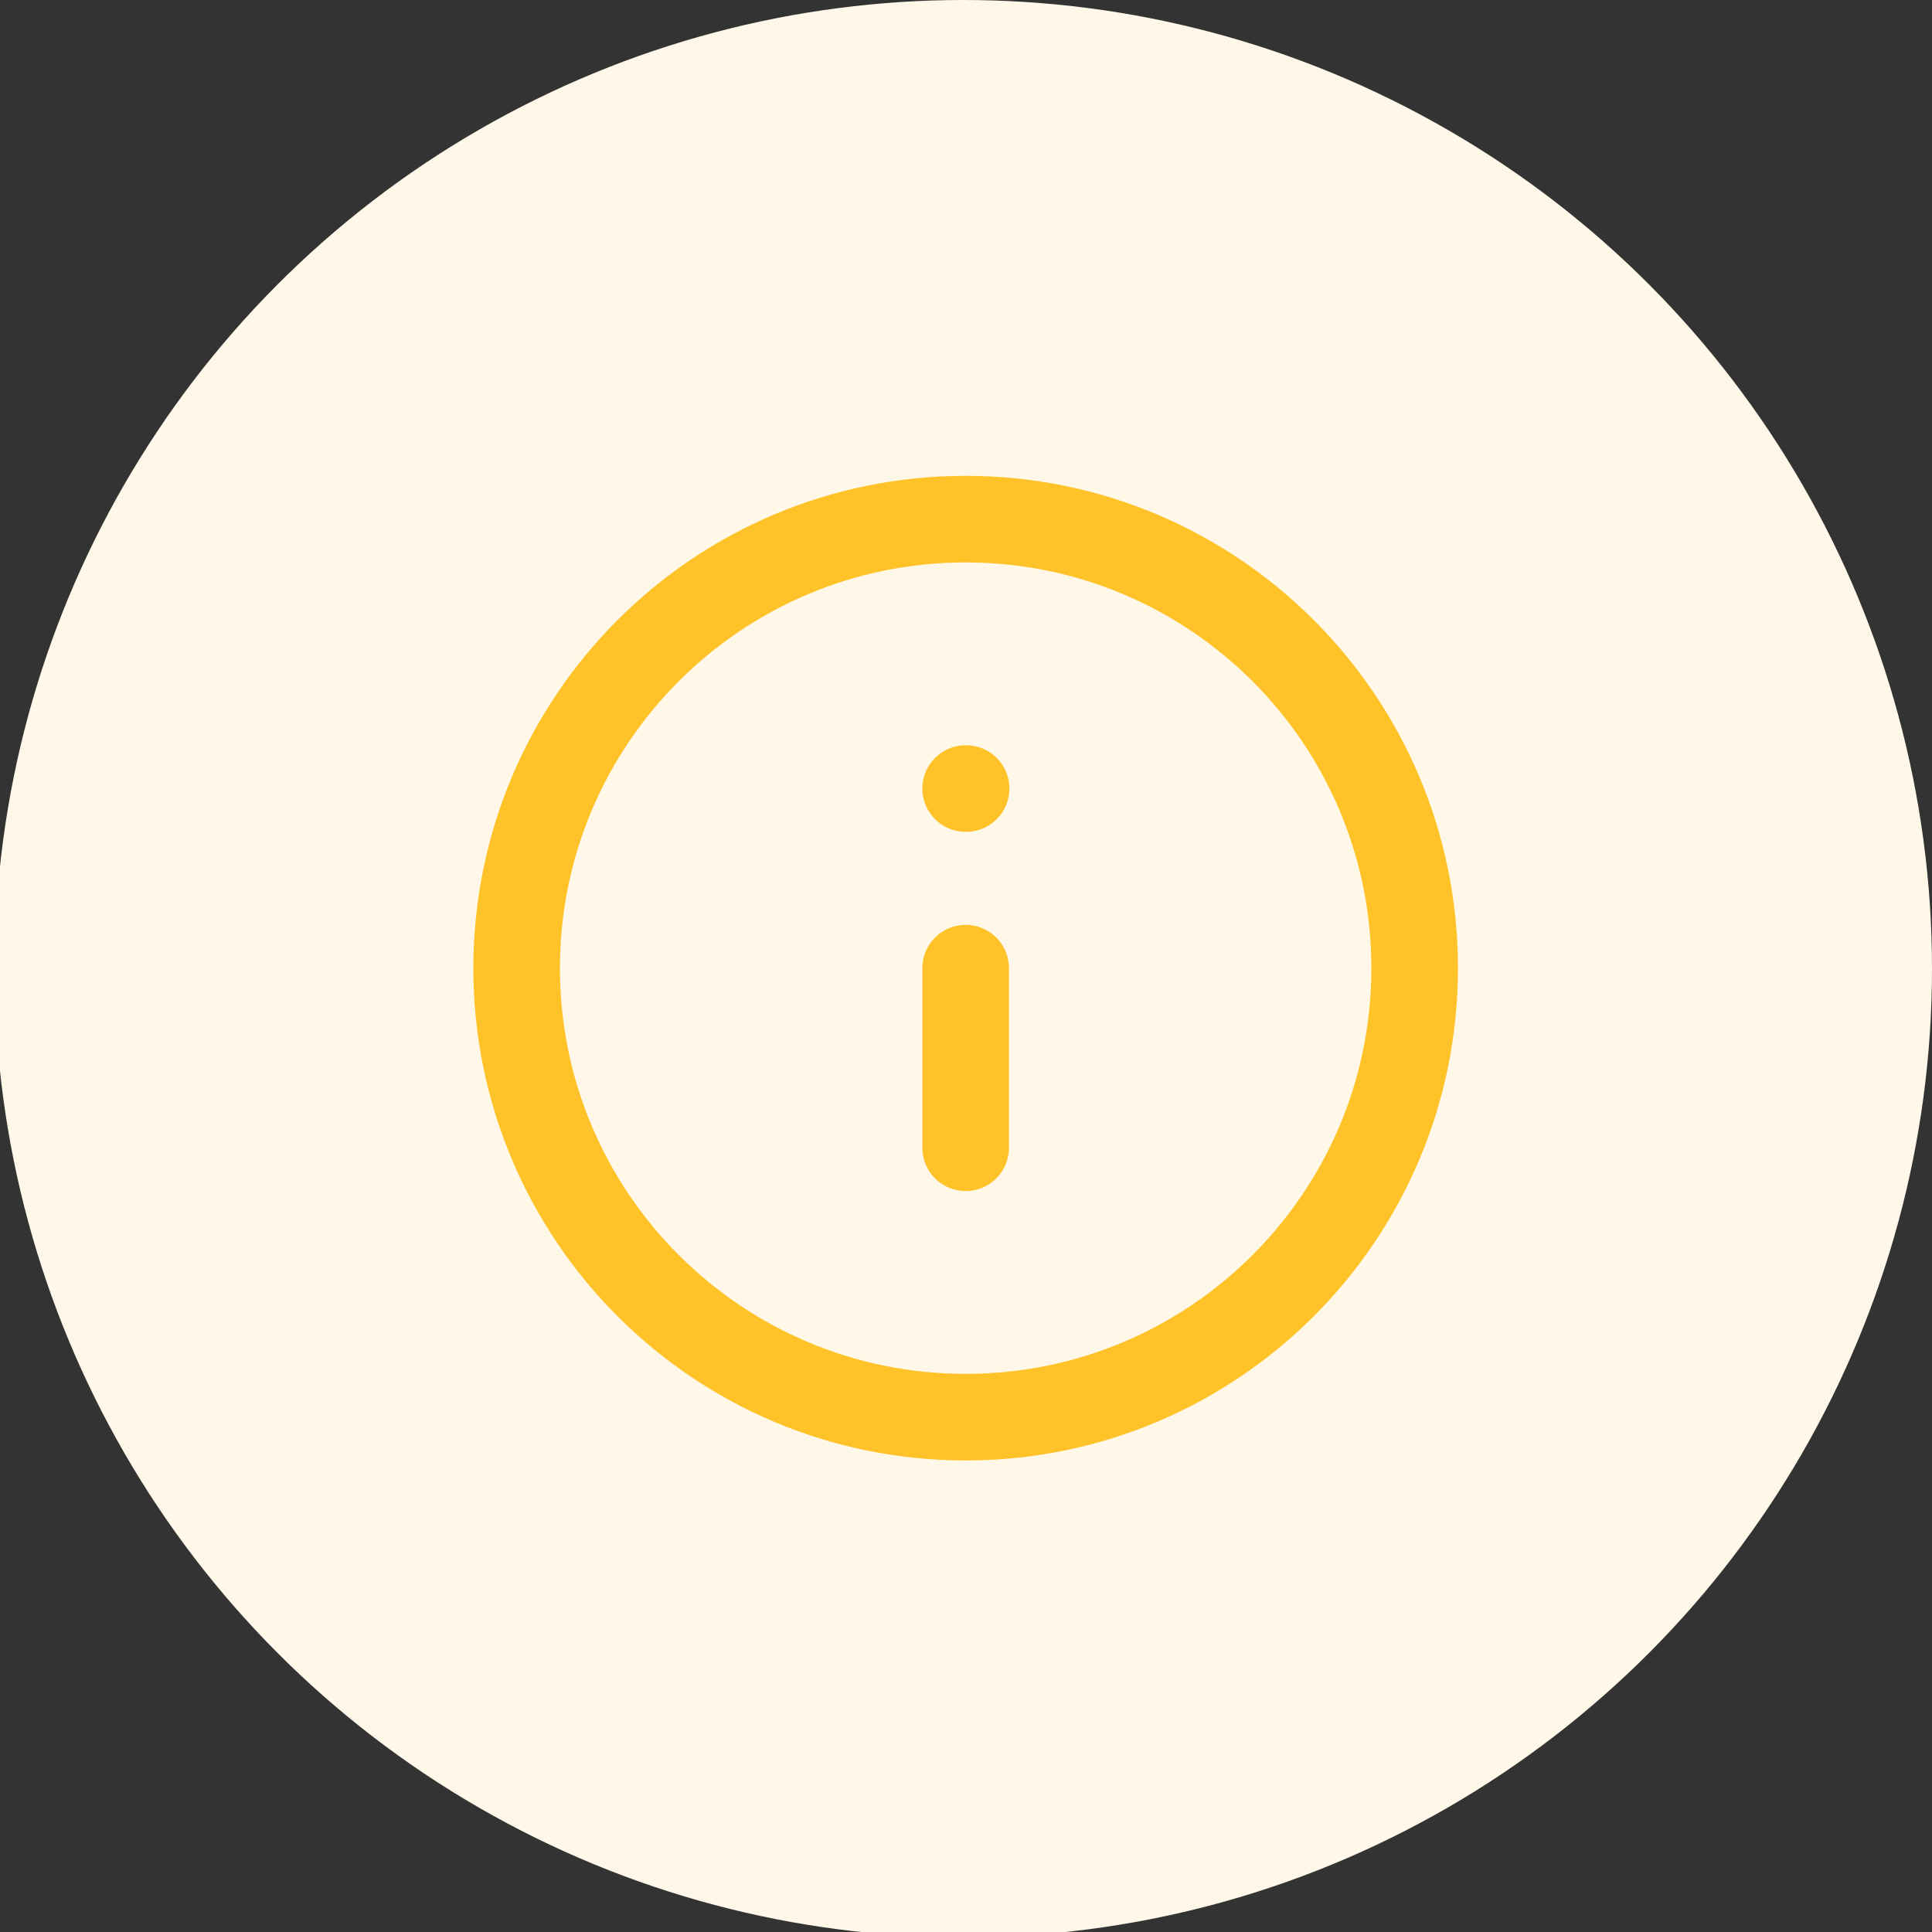 <?xml version="1.0" encoding="UTF-8"?> <svg xmlns="http://www.w3.org/2000/svg" width="357" height="357" viewBox="0 0 357 357" fill="none"><rect x="0" y="0" width="357" height="357" fill="#333333" stroke="none"/> <g clip-path="url(#clip0_109_593)"> <circle cx="178" cy="179" r="179" fill="#FFF8E8"></circle> <g clip-path="url(#clip1_109_593)"> <path d="M178.436 261.867C224.259 261.867 261.406 224.72 261.406 178.898C261.406 133.075 224.259 95.928 178.436 95.928C132.614 95.928 95.467 133.075 95.467 178.898C95.467 224.72 132.614 261.867 178.436 261.867Z" stroke="#FFC329" stroke-width="16" stroke-linecap="round" stroke-linejoin="round"></path> <path d="M178.437 212.085V178.897" stroke="#FFC329" stroke-width="16" stroke-linecap="round" stroke-linejoin="round"></path> <path d="M178.437 145.709H178.519" stroke="#FFC329" stroke-width="16" stroke-linecap="round" stroke-linejoin="round"></path> </g> </g> <defs> <clipPath id="clip0_109_593"> <rect width="357" height="357" fill="white"></rect> </clipPath> <clipPath id="clip1_109_593"> <rect width="197.868" height="197.868" fill="white" transform="translate(80 80)"></rect> </clipPath> </defs> </svg> 